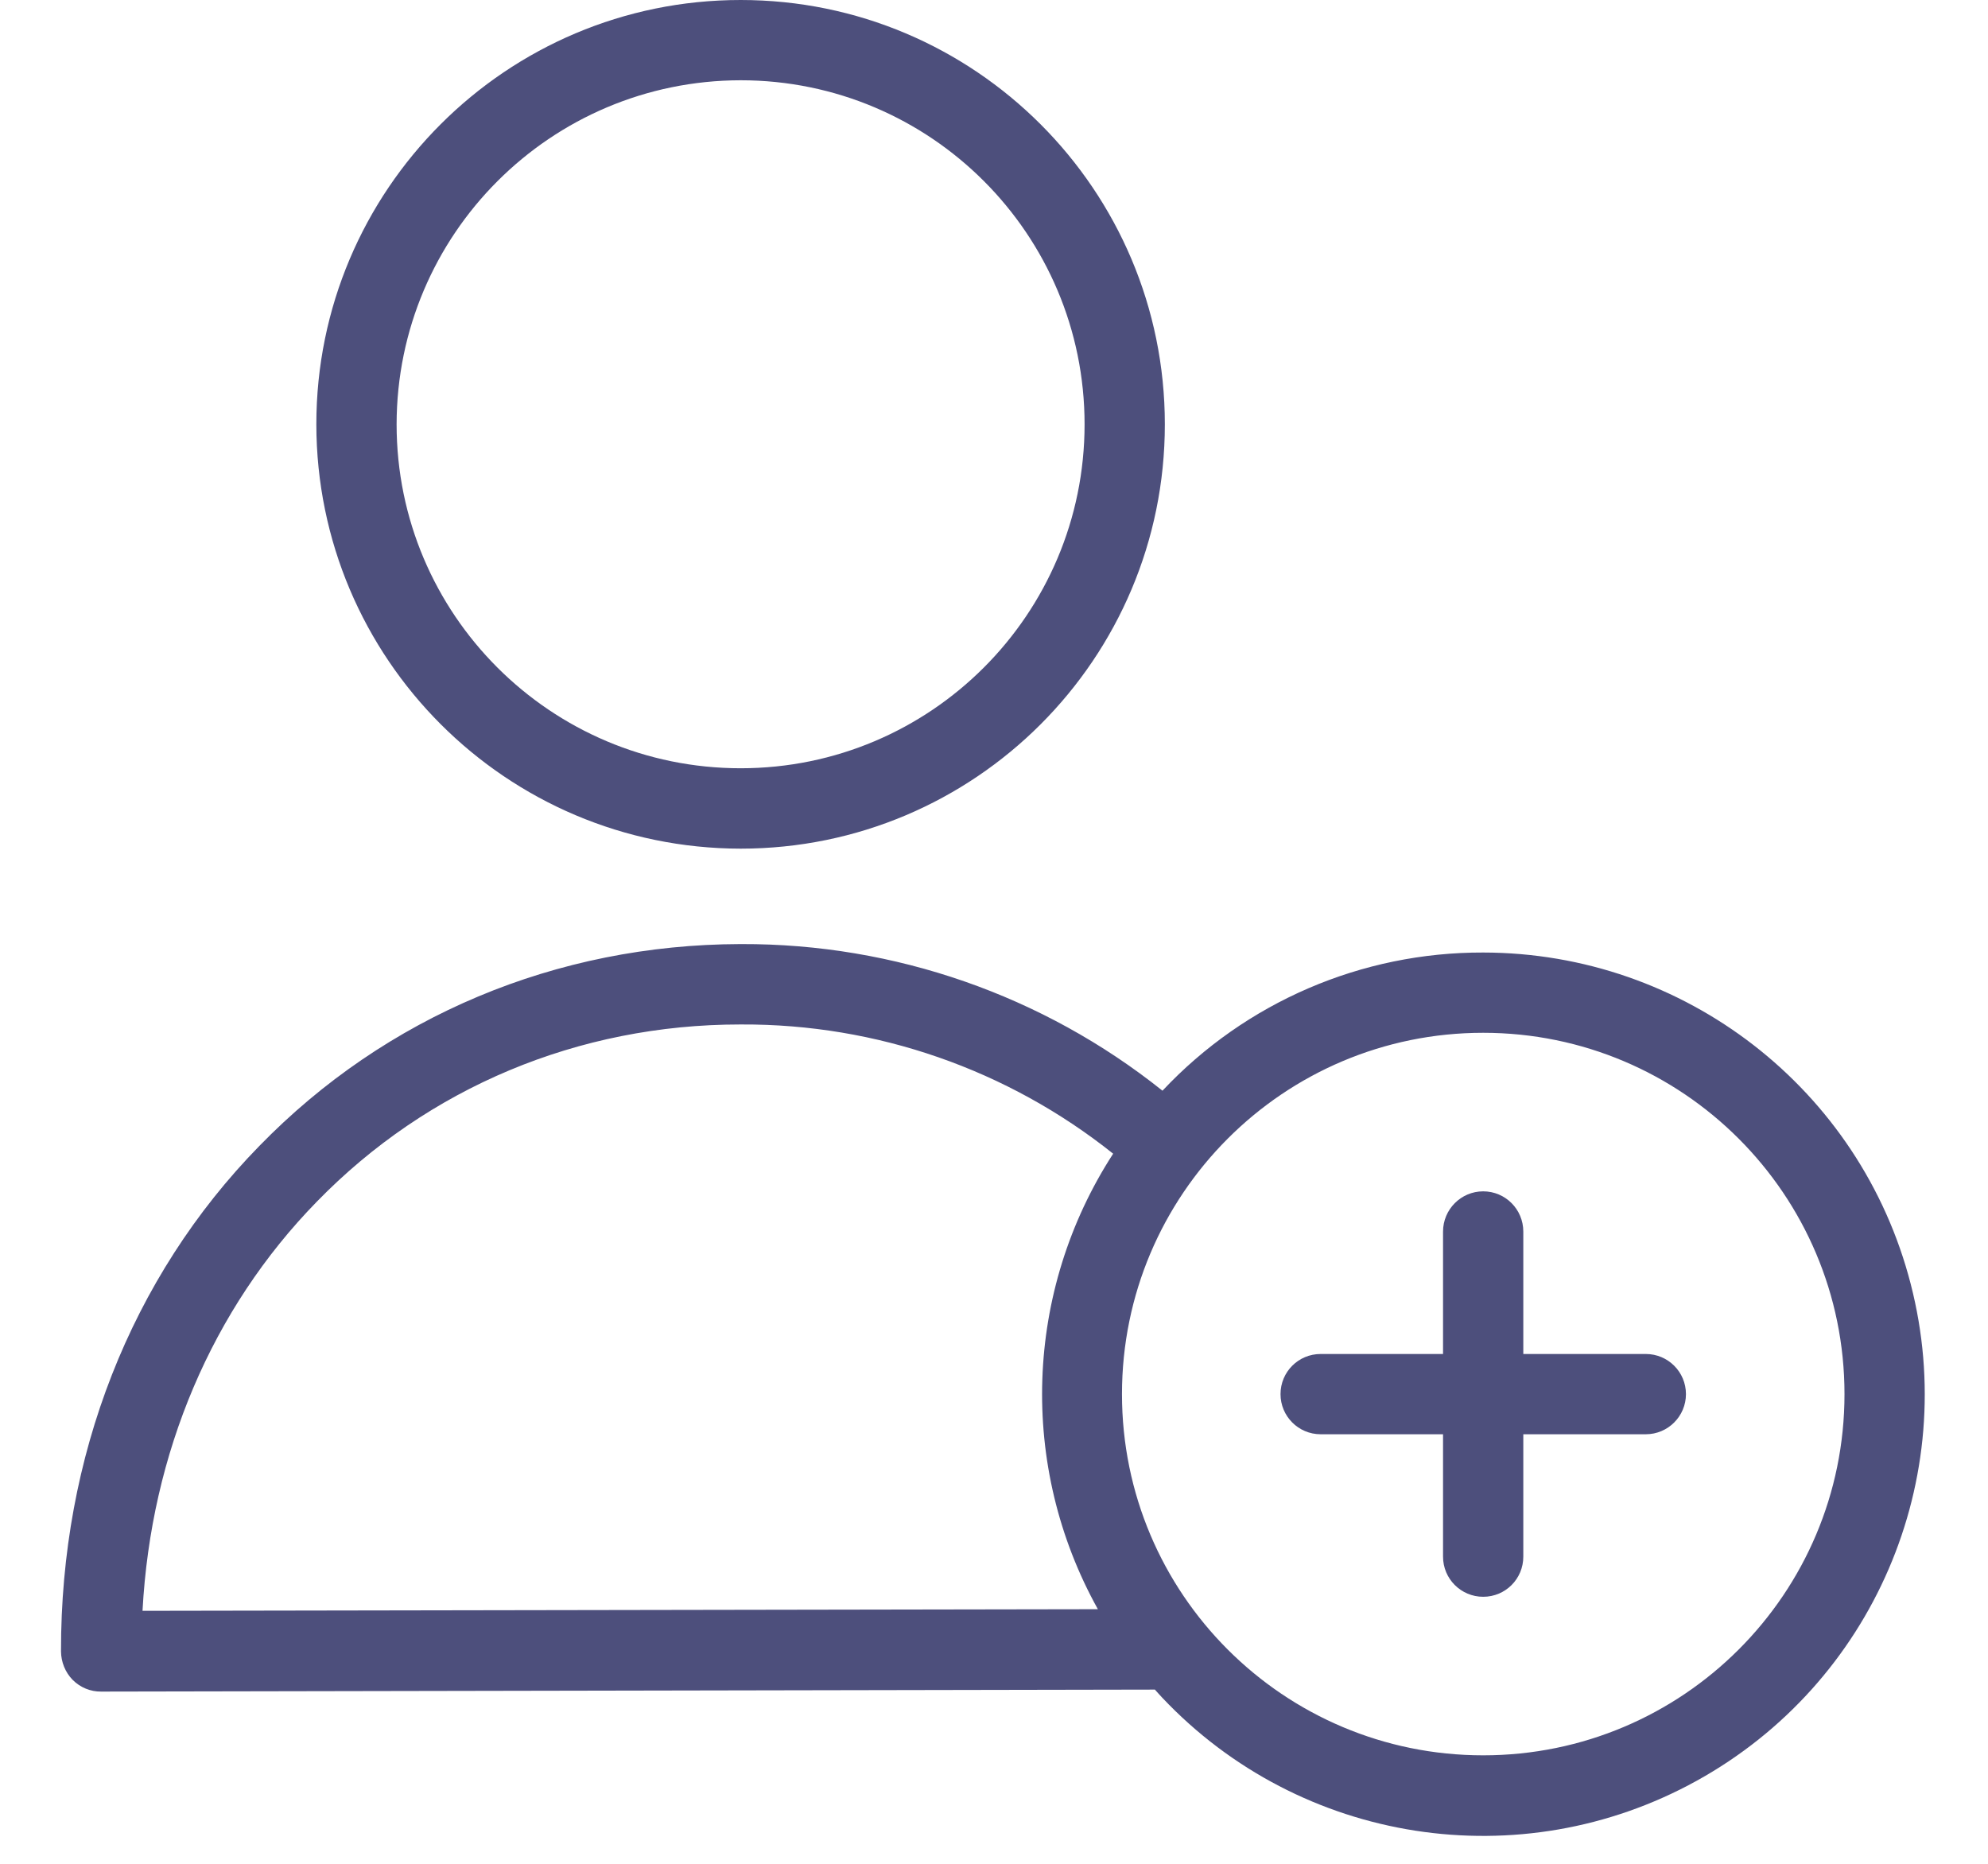<svg width="16" height="15" viewBox="0 0 16 15" fill="none" xmlns="http://www.w3.org/2000/svg">
<path d="M11.937 7.666C10.96 7.663 10.025 8.065 9.356 8.778C8.394 8.01 7.198 7.594 5.967 7.598H5.957C4.478 7.602 3.105 8.177 2.087 9.223C1.053 10.28 0.488 11.724 0.491 13.291C0.492 13.376 0.525 13.459 0.585 13.52C0.646 13.581 0.728 13.615 0.814 13.614L9.295 13.598C9.314 13.62 9.333 13.64 9.353 13.662C10.466 14.841 12.236 15.116 13.655 14.332C15.074 13.548 15.783 11.904 15.378 10.334C14.974 8.764 13.558 7.667 11.937 7.666ZM1.147 12.964C1.215 11.695 1.706 10.535 2.549 9.672C3.444 8.752 4.656 8.245 5.957 8.245H5.967C7.054 8.24 8.109 8.607 8.959 9.285C8.243 10.39 8.196 11.801 8.836 12.951L1.147 12.964ZM11.937 14.127C10.331 14.127 9.03 12.826 9.03 11.22C9.03 9.614 10.331 8.312 11.937 8.312C13.543 8.312 14.845 9.614 14.845 11.22C14.845 12.826 13.543 14.127 11.937 14.127Z" fill="#4D4F7C"/>
<path d="M5.961 6.83C7.846 6.83 9.375 5.301 9.375 3.415C9.375 1.529 7.846 0 5.961 0C4.075 0 2.546 1.529 2.546 3.415C2.548 5.3 4.075 6.828 5.961 6.83ZM5.961 0.646C7.49 0.646 8.729 1.886 8.729 3.415C8.729 4.944 7.49 6.183 5.961 6.183C4.432 6.183 3.192 4.944 3.192 3.415C3.194 1.886 4.432 0.648 5.961 0.646Z" fill="#4D4F7C"/>
<path d="M13.246 10.897H12.26V9.912C12.26 9.733 12.116 9.588 11.937 9.588C11.759 9.588 11.614 9.733 11.614 9.912V10.897H10.629C10.45 10.897 10.306 11.041 10.306 11.22C10.306 11.398 10.45 11.543 10.629 11.543H11.614V12.528C11.614 12.707 11.759 12.851 11.937 12.851C12.116 12.851 12.26 12.707 12.26 12.528V11.543H13.246C13.424 11.543 13.569 11.398 13.569 11.22C13.569 11.041 13.424 10.897 13.246 10.897Z" fill="#4D4F7C"/>
</svg>
